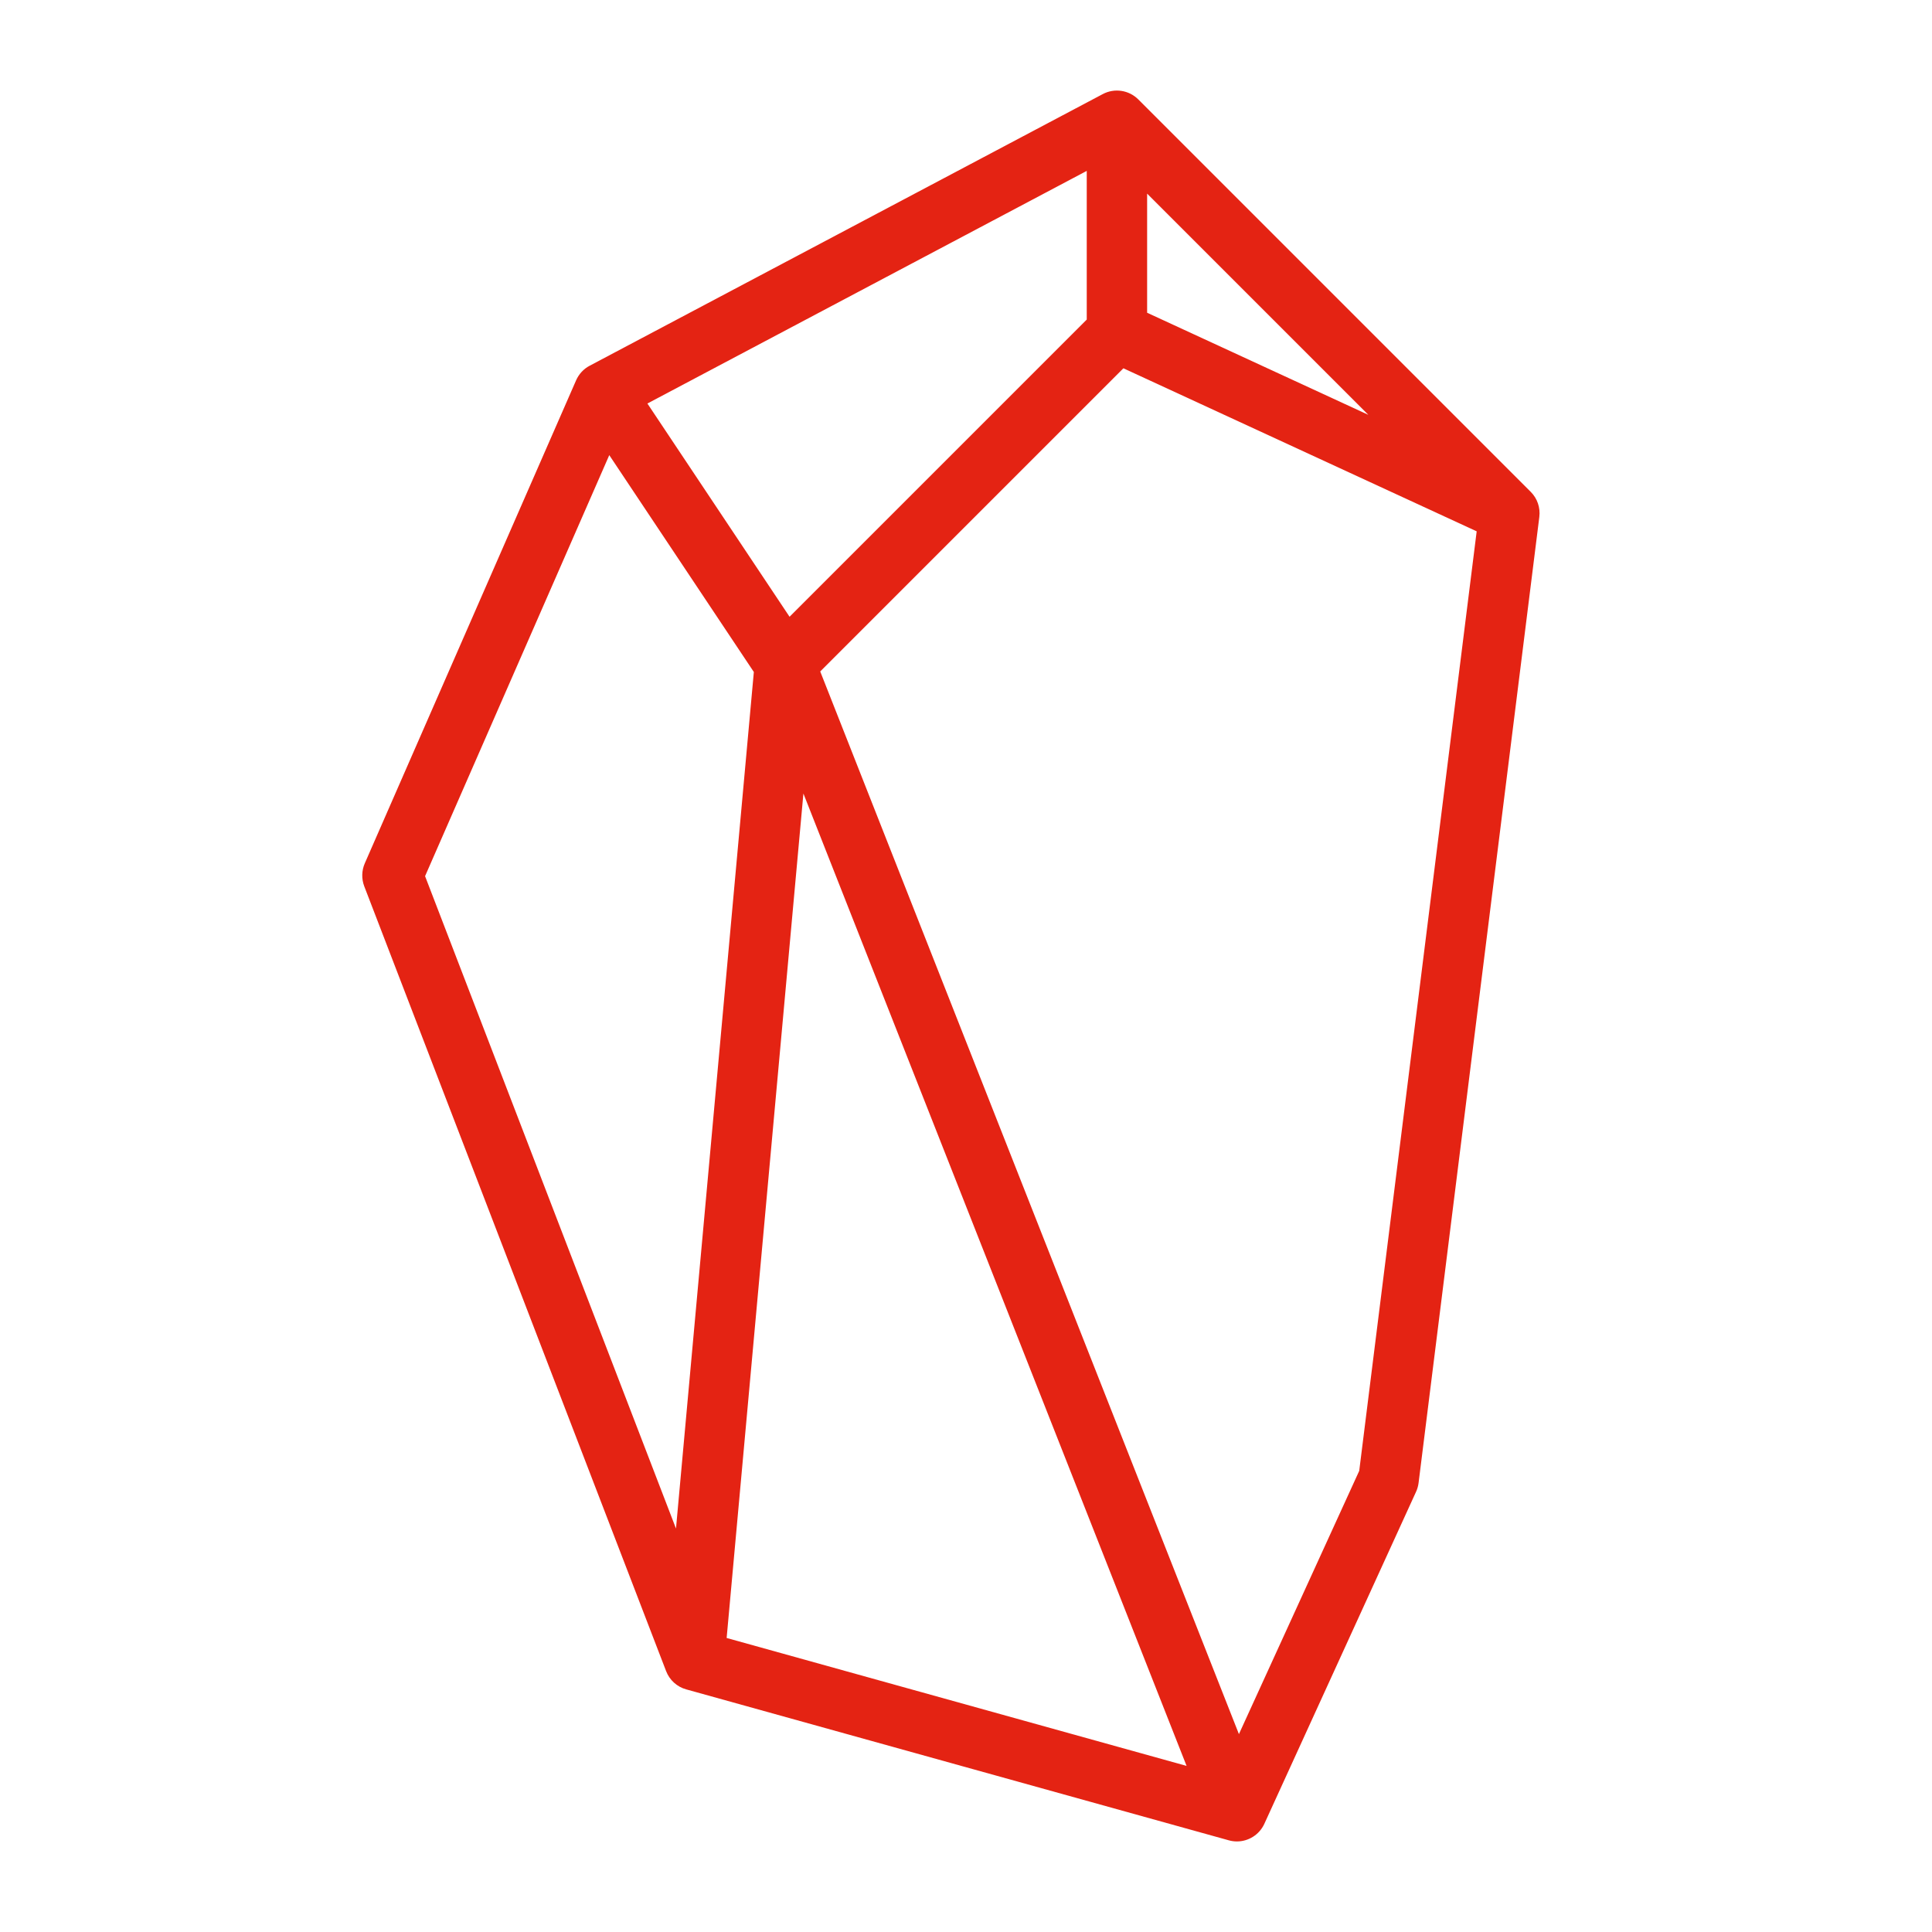 <?xml version="1.0" encoding="UTF-8"?>
<svg xmlns="http://www.w3.org/2000/svg" xmlns:xlink="http://www.w3.org/1999/xlink" viewBox="0,0,256,256" width="64px" height="64px" fill-rule="nonzero"><g fill="#e42313" fill-rule="nonzero" stroke="none" stroke-width="1" stroke-linecap="butt" stroke-linejoin="miter" stroke-miterlimit="10" stroke-dasharray="" stroke-dashoffset="0" font-family="none" font-weight="none" font-size="none" text-anchor="none" style="mix-blend-mode: normal"><g transform="scale(4,4)"><path d="M50.707,16.293l-13,-13c-0.312,-0.311 -0.788,-0.382 -1.175,-0.177l-17,9c-0.2,0.105 -0.357,0.276 -0.448,0.483l-7,16c-0.105,0.24 -0.111,0.514 -0.018,0.76l10,26c0.114,0.295 0.36,0.52 0.666,0.604l17.974,5c0.089,0.025 0.179,0.037 0.268,0.037c0.384,0 0.743,-0.222 0.909,-0.584l5.026,-11c0.043,-0.093 0.07,-0.191 0.083,-0.292l4,-32c0.038,-0.307 -0.066,-0.613 -0.285,-0.831zM39.307,58.498l-15.236,-4.238l2.543,-27.973zM26.155,20.431l-4.709,-7.064v0l14.554,-7.706v4.925zM38,6.414l7.328,7.328l-7.328,-3.382zM14.081,29.024l6.102,-13.947l4.789,7.184l-2.579,28.374zM45.026,48.724l-3.985,8.721l-13.87,-35.202l10.043,-10.043l11.703,5.401v0z"></path></g></g></svg>